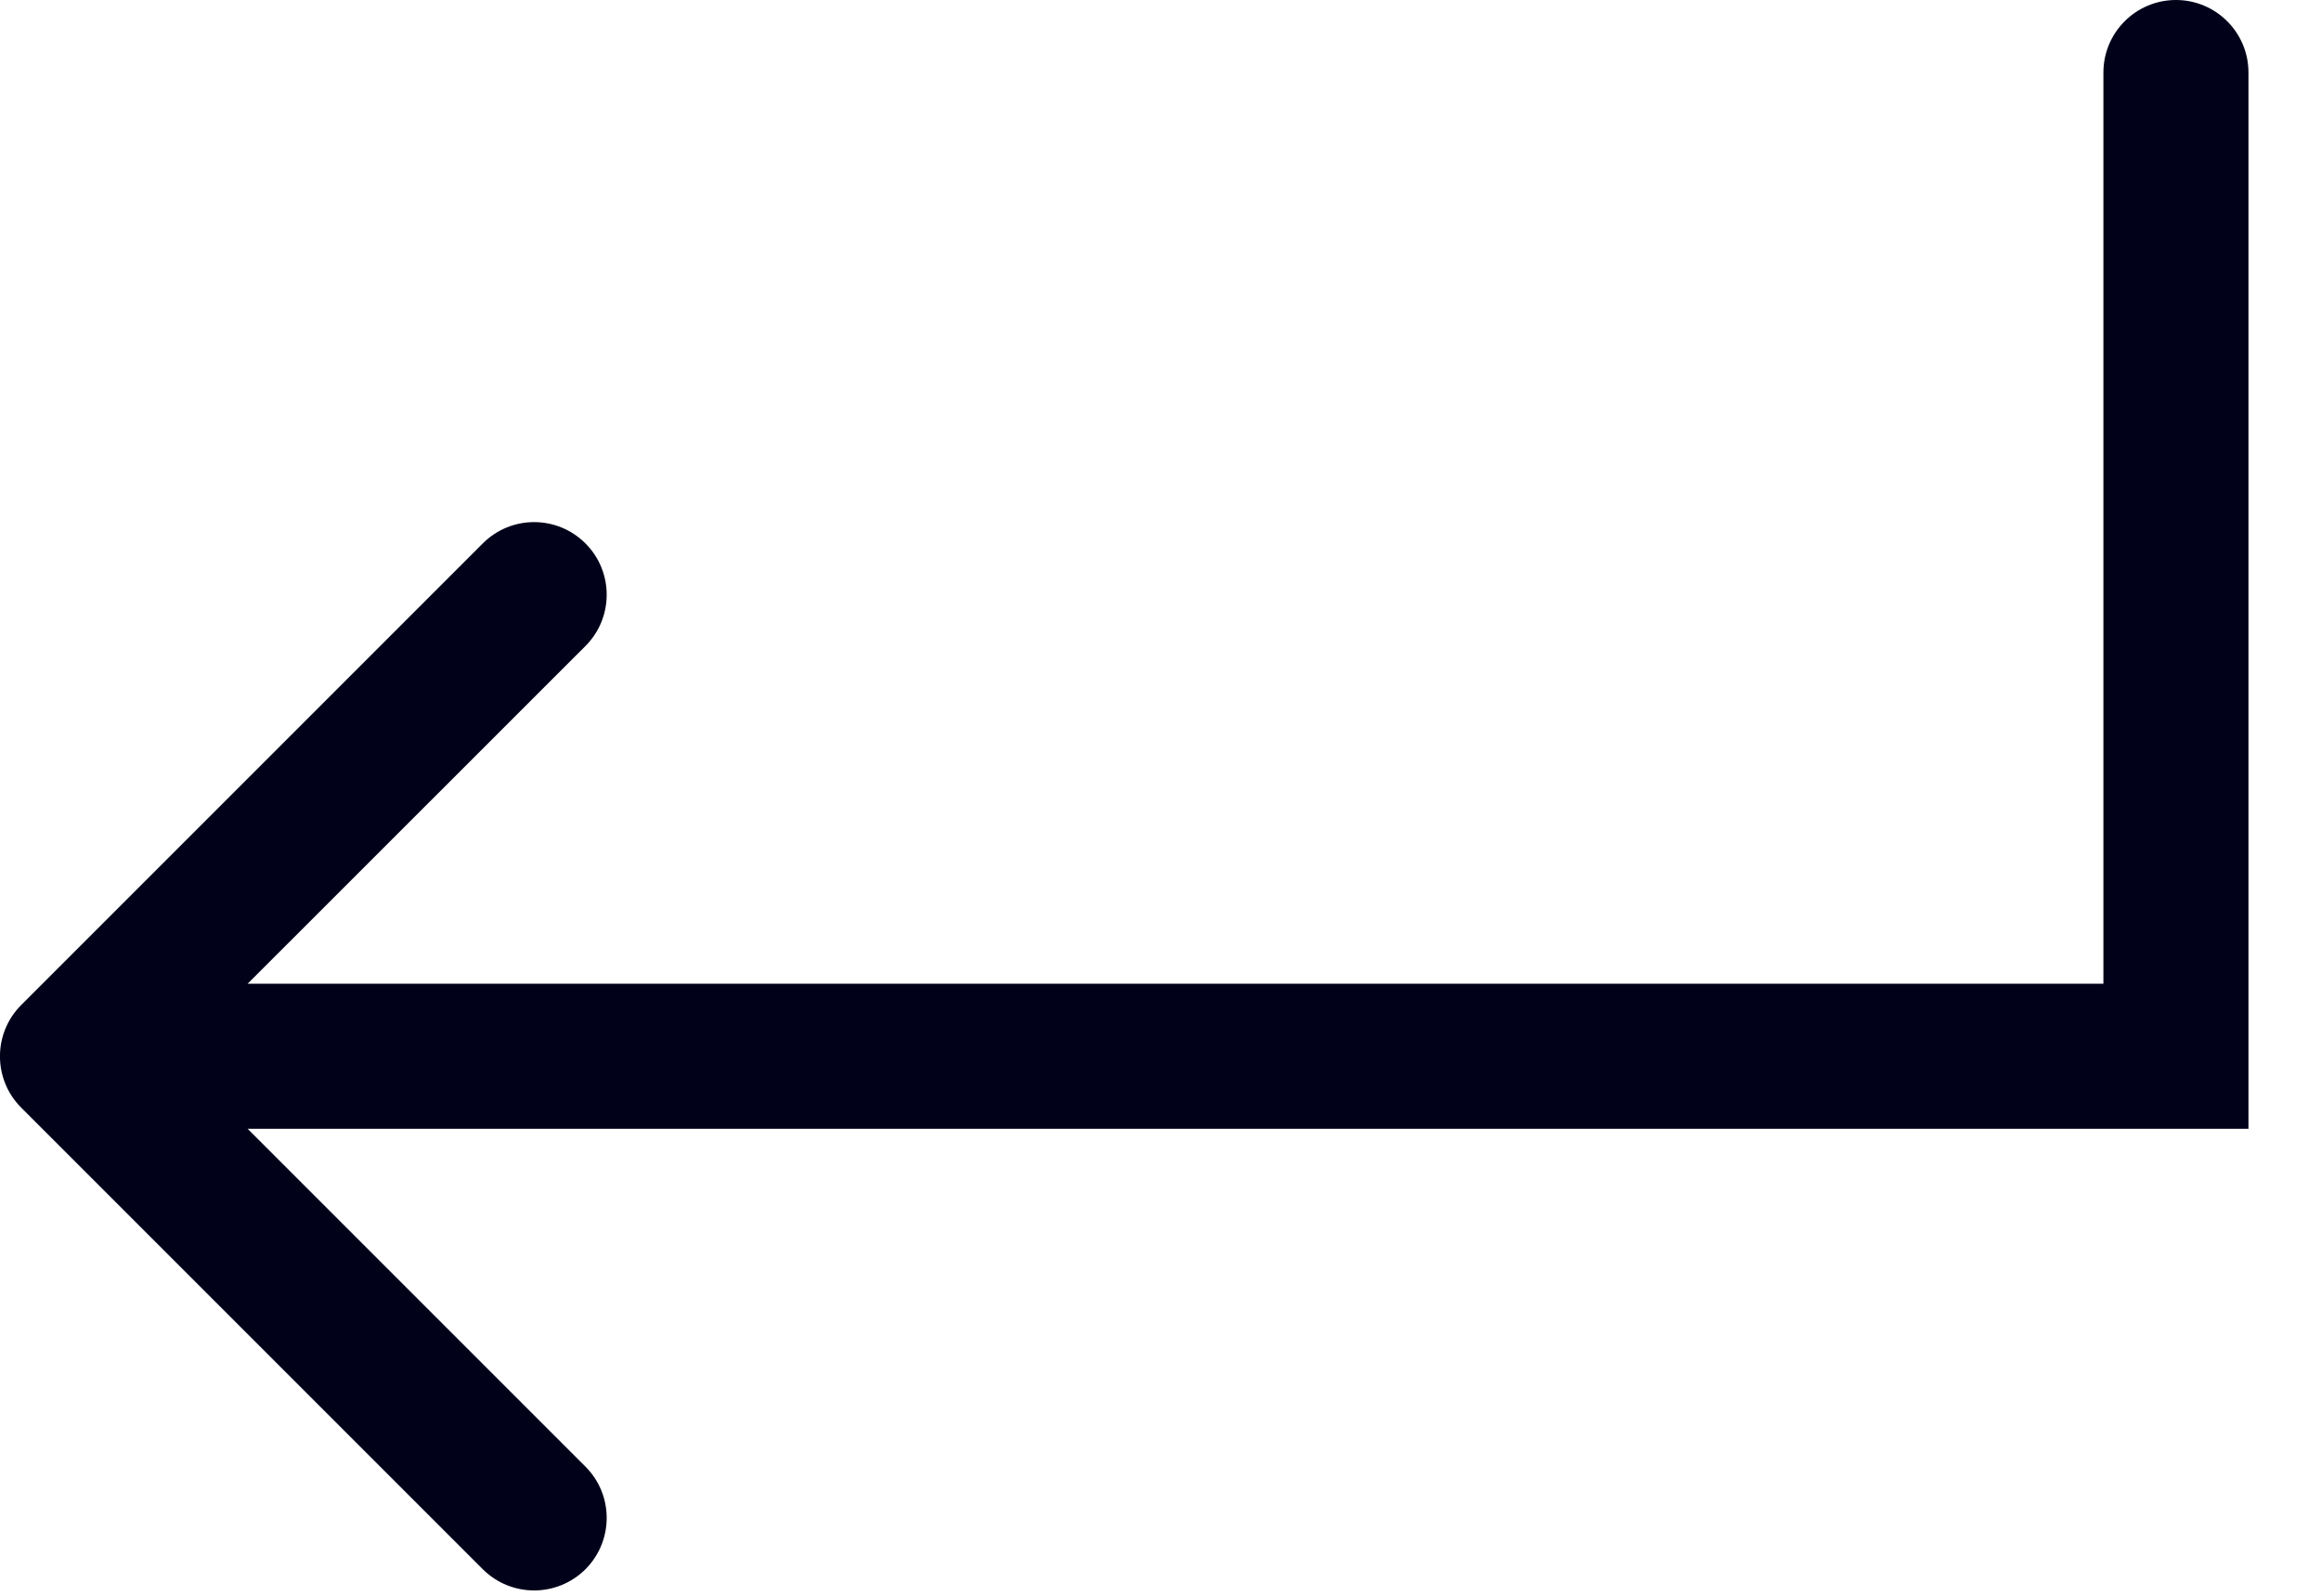 <?xml version="1.0" encoding="UTF-8"?> <svg xmlns="http://www.w3.org/2000/svg" width="16" height="11" viewBox="0 0 16 11" fill="none"> <path fill-rule="evenodd" clip-rule="evenodd" d="M14.5 0.5C14.5 0.224 14.724 0 15 0C15.276 0 15.5 0.224 15.5 0.5V6.781V7.5V7.781H1.707L4.036 10.11C4.231 10.305 4.231 10.621 4.036 10.817C3.84 11.012 3.524 11.012 3.328 10.817L0.146 7.635C-0.049 7.44 -0.049 7.123 0.146 6.928L3.328 3.746C3.524 3.55 3.84 3.55 4.036 3.746C4.231 3.941 4.231 4.258 4.036 4.453L1.707 6.781H14.5L14.5 0.5Z" fill="#01011A"></path> </svg> 